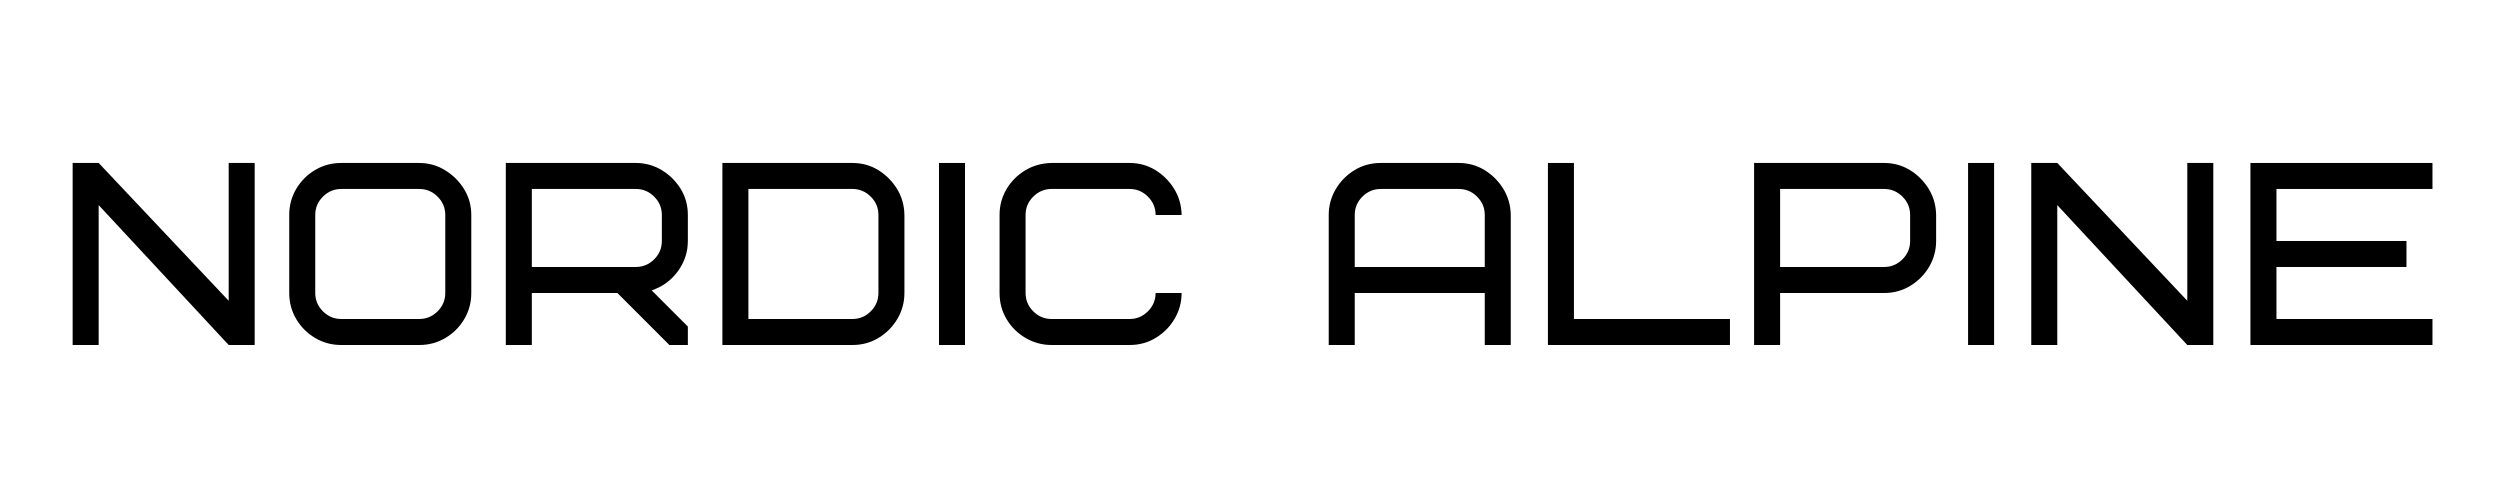 <svg version="1.0" preserveAspectRatio="xMidYMid meet" height="100" viewBox="0 0 375 75" zoomAndPan="magnify" width="500" xmlns:xlink="http://www.w3.org/1999/xlink" xmlns="http://www.w3.org/2000/svg"><defs><g></g></defs><rect fill-opacity="1" height="90" y="-7.5" fill="#ffffff" width="450" x="-37.5"></rect><rect fill-opacity="1" height="90" y="-7.5" fill="#ffffff" width="450" x="-37.5"></rect><g fill-opacity="1" fill="#000000"><g transform="translate(8.948, 51.75)"><g><path d="M 29.254 -27.305 L 29.254 0 L 25.355 0 L 5.852 -20.984 L 5.852 0 L 1.949 0 L 1.949 -27.305 L 5.852 -27.305 L 25.355 -6.633 L 25.355 -27.305 Z M 29.254 -27.305"></path></g></g></g><g fill-opacity="1" fill="#000000"><g transform="translate(41.826, 51.75)"><g><path d="M 24.965 -7.801 L 24.965 -19.504 C 24.965 -20.57 24.582 -21.488 23.812 -22.254 C 23.047 -23.02 22.129 -23.406 21.062 -23.406 L 9.363 -23.406 C 8.297 -23.406 7.379 -23.02 6.613 -22.254 C 5.844 -21.488 5.461 -20.57 5.461 -19.504 L 5.461 -7.801 C 5.461 -6.734 5.844 -5.82 6.613 -5.051 C 7.379 -4.285 8.297 -3.902 9.363 -3.902 L 21.062 -3.902 C 22.129 -3.902 23.047 -4.285 23.812 -5.051 C 24.582 -5.82 24.965 -6.734 24.965 -7.801 Z M 28.867 -19.504 L 28.867 -7.801 C 28.867 -6.371 28.516 -5.066 27.812 -3.883 C 27.109 -2.699 26.168 -1.754 24.984 -1.055 C 23.801 -0.352 22.496 0 21.062 0 L 9.363 0 C 7.93 0 6.625 -0.352 5.441 -1.055 C 4.258 -1.754 3.316 -2.699 2.613 -3.883 C 1.91 -5.066 1.559 -6.371 1.559 -7.801 L 1.559 -19.504 C 1.559 -20.934 1.91 -22.242 2.613 -23.426 C 3.316 -24.605 4.258 -25.551 5.441 -26.254 C 6.625 -26.953 7.93 -27.305 9.363 -27.305 L 21.062 -27.305 C 22.441 -27.305 23.723 -26.949 24.906 -26.234 C 26.09 -25.516 27.047 -24.574 27.773 -23.406 C 28.5 -22.234 28.867 -20.934 28.867 -19.504 Z M 28.867 -19.504"></path></g></g></g><g fill-opacity="1" fill="#000000"><g transform="translate(73.923, 51.75)"><g><path d="M 25.355 -15.602 L 25.355 -19.504 C 25.355 -20.57 24.973 -21.488 24.203 -22.254 C 23.438 -23.02 22.52 -23.406 21.453 -23.406 L 5.852 -23.406 L 5.852 -11.703 L 21.453 -11.703 C 22.52 -11.703 23.438 -12.086 24.203 -12.852 C 24.973 -13.621 25.355 -14.535 25.355 -15.602 Z M 29.254 0 L 26.484 0 L 18.684 -7.801 L 5.852 -7.801 L 5.852 0 L 1.949 0 L 1.949 -27.305 L 21.453 -27.305 C 22.832 -27.305 24.113 -26.953 25.297 -26.254 C 26.48 -25.551 27.434 -24.613 28.164 -23.445 C 28.891 -22.273 29.254 -20.961 29.254 -19.504 L 29.254 -15.602 C 29.254 -13.938 28.754 -12.426 27.754 -11.059 C 26.754 -9.695 25.445 -8.738 23.832 -8.191 L 29.254 -2.77 Z M 29.254 0"></path></g></g></g><g fill-opacity="1" fill="#000000"><g transform="translate(106.41, 51.75)"><g><path d="M 25.355 -7.801 L 25.355 -19.504 C 25.355 -20.57 24.973 -21.488 24.203 -22.254 C 23.438 -23.02 22.52 -23.406 21.453 -23.406 L 5.852 -23.406 L 5.852 -3.902 L 21.453 -3.902 C 22.52 -3.902 23.438 -4.285 24.203 -5.051 C 24.973 -5.82 25.355 -6.734 25.355 -7.801 Z M 29.254 -19.504 L 29.254 -7.801 C 29.254 -6.422 28.91 -5.141 28.223 -3.961 C 27.531 -2.777 26.598 -1.82 25.414 -1.094 C 24.23 -0.363 22.91 0 21.453 0 L 1.949 0 L 1.949 -27.305 L 21.453 -27.305 C 22.859 -27.305 24.141 -26.953 25.297 -26.254 C 26.453 -25.551 27.395 -24.613 28.125 -23.445 C 28.852 -22.273 29.23 -20.961 29.254 -19.504 Z M 29.254 -19.504"></path></g></g></g><g fill-opacity="1" fill="#000000"><g transform="translate(138.898, 51.75)"><g><path d="M 1.949 -27.305 L 5.852 -27.305 L 5.852 0 L 1.949 0 Z M 1.949 -27.305"></path></g></g></g><g fill-opacity="1" fill="#000000"><g transform="translate(148.375, 51.75)"><g><path d="M 9.363 -27.305 L 21.062 -27.305 C 22.469 -27.305 23.75 -26.953 24.906 -26.254 C 26.062 -25.551 27.008 -24.613 27.734 -23.445 C 28.461 -22.273 28.84 -20.961 28.867 -19.504 L 24.965 -19.504 C 24.965 -20.57 24.582 -21.488 23.812 -22.254 C 23.047 -23.02 22.129 -23.406 21.062 -23.406 L 9.363 -23.406 C 8.297 -23.406 7.379 -23.02 6.613 -22.254 C 5.844 -21.488 5.461 -20.57 5.461 -19.504 L 5.461 -7.801 C 5.461 -6.734 5.844 -5.82 6.613 -5.051 C 7.379 -4.285 8.297 -3.902 9.363 -3.902 L 21.062 -3.902 C 22.129 -3.902 23.047 -4.285 23.812 -5.051 C 24.582 -5.82 24.965 -6.734 24.965 -7.801 L 28.867 -7.801 C 28.867 -6.422 28.52 -5.141 27.832 -3.961 C 27.145 -2.777 26.207 -1.82 25.023 -1.094 C 23.84 -0.363 22.52 0 21.062 0 L 9.363 0 C 7.984 0 6.695 -0.344 5.5 -1.035 C 4.305 -1.723 3.348 -2.66 2.633 -3.844 C 1.918 -5.027 1.559 -6.344 1.559 -7.801 L 1.559 -19.504 C 1.559 -20.906 1.906 -22.195 2.594 -23.367 C 3.281 -24.535 4.219 -25.477 5.402 -26.195 C 6.586 -26.91 7.906 -27.277 9.363 -27.305 Z M 9.363 -27.305"></path></g></g></g><g fill-opacity="1" fill="#000000"><g transform="translate(180.083, 51.75)"><g></g></g></g><g fill-opacity="1" fill="#000000"><g transform="translate(197.36, 51.75)"><g><path d="M 21.453 -23.406 L 9.75 -23.406 C 8.688 -23.406 7.77 -23.02 7 -22.254 C 6.234 -21.488 5.852 -20.57 5.852 -19.504 L 5.852 -11.703 L 25.355 -11.703 L 25.355 -19.504 C 25.355 -20.57 24.973 -21.488 24.203 -22.254 C 23.438 -23.02 22.52 -23.406 21.453 -23.406 Z M 29.254 -19.504 L 29.254 0 L 25.355 0 L 25.355 -7.801 L 5.852 -7.801 L 5.852 0 L 1.949 0 L 1.949 -19.504 C 1.949 -20.883 2.297 -22.164 2.984 -23.348 C 3.672 -24.527 4.609 -25.484 5.793 -26.215 C 6.977 -26.941 8.297 -27.305 9.75 -27.305 L 21.453 -27.305 C 22.859 -27.305 24.141 -26.953 25.297 -26.254 C 26.453 -25.551 27.395 -24.613 28.125 -23.445 C 28.852 -22.273 29.23 -20.961 29.254 -19.504 Z M 29.254 -19.504"></path></g></g></g><g fill-opacity="1" fill="#000000"><g transform="translate(230.238, 51.75)"><g><path d="M 5.852 -27.305 L 5.852 -3.902 L 29.254 -3.902 L 29.254 0 L 1.949 0 L 1.949 -27.305 Z M 5.852 -27.305"></path></g></g></g><g fill-opacity="1" fill="#000000"><g transform="translate(261.165, 51.75)"><g><path d="M 25.355 -15.602 L 25.355 -19.504 C 25.355 -20.57 24.973 -21.488 24.203 -22.254 C 23.438 -23.02 22.52 -23.406 21.453 -23.406 L 5.852 -23.406 L 5.852 -11.703 L 21.453 -11.703 C 22.52 -11.703 23.438 -12.086 24.203 -12.852 C 24.973 -13.621 25.355 -14.535 25.355 -15.602 Z M 29.254 -19.504 L 29.254 -15.602 C 29.254 -14.227 28.91 -12.945 28.223 -11.762 C 27.531 -10.578 26.598 -9.621 25.414 -8.895 C 24.23 -8.164 22.91 -7.801 21.453 -7.801 L 5.852 -7.801 L 5.852 0 L 1.949 0 L 1.949 -27.305 L 21.453 -27.305 C 22.859 -27.305 24.141 -26.953 25.297 -26.254 C 26.453 -25.551 27.395 -24.613 28.125 -23.445 C 28.852 -22.273 29.23 -20.961 29.254 -19.504 Z M 29.254 -19.504"></path></g></g></g><g fill-opacity="1" fill="#000000"><g transform="translate(293.262, 51.75)"><g><path d="M 1.949 -27.305 L 5.852 -27.305 L 5.852 0 L 1.949 0 Z M 1.949 -27.305"></path></g></g></g><g fill-opacity="1" fill="#000000"><g transform="translate(302.74, 51.75)"><g><path d="M 29.254 -27.305 L 29.254 0 L 25.355 0 L 5.852 -20.984 L 5.852 0 L 1.949 0 L 1.949 -27.305 L 5.852 -27.305 L 25.355 -6.633 L 25.355 -27.305 Z M 29.254 -27.305"></path></g></g></g><g fill-opacity="1" fill="#000000"><g transform="translate(335.617, 51.75)"><g><path d="M 5.852 -23.406 L 5.852 -15.602 L 25.355 -15.602 L 25.355 -11.703 L 5.852 -11.703 L 5.852 -3.902 L 29.254 -3.902 L 29.254 0 L 1.949 0 L 1.949 -27.305 L 29.254 -27.305 L 29.254 -23.406 Z M 5.852 -23.406"></path></g></g></g></svg>